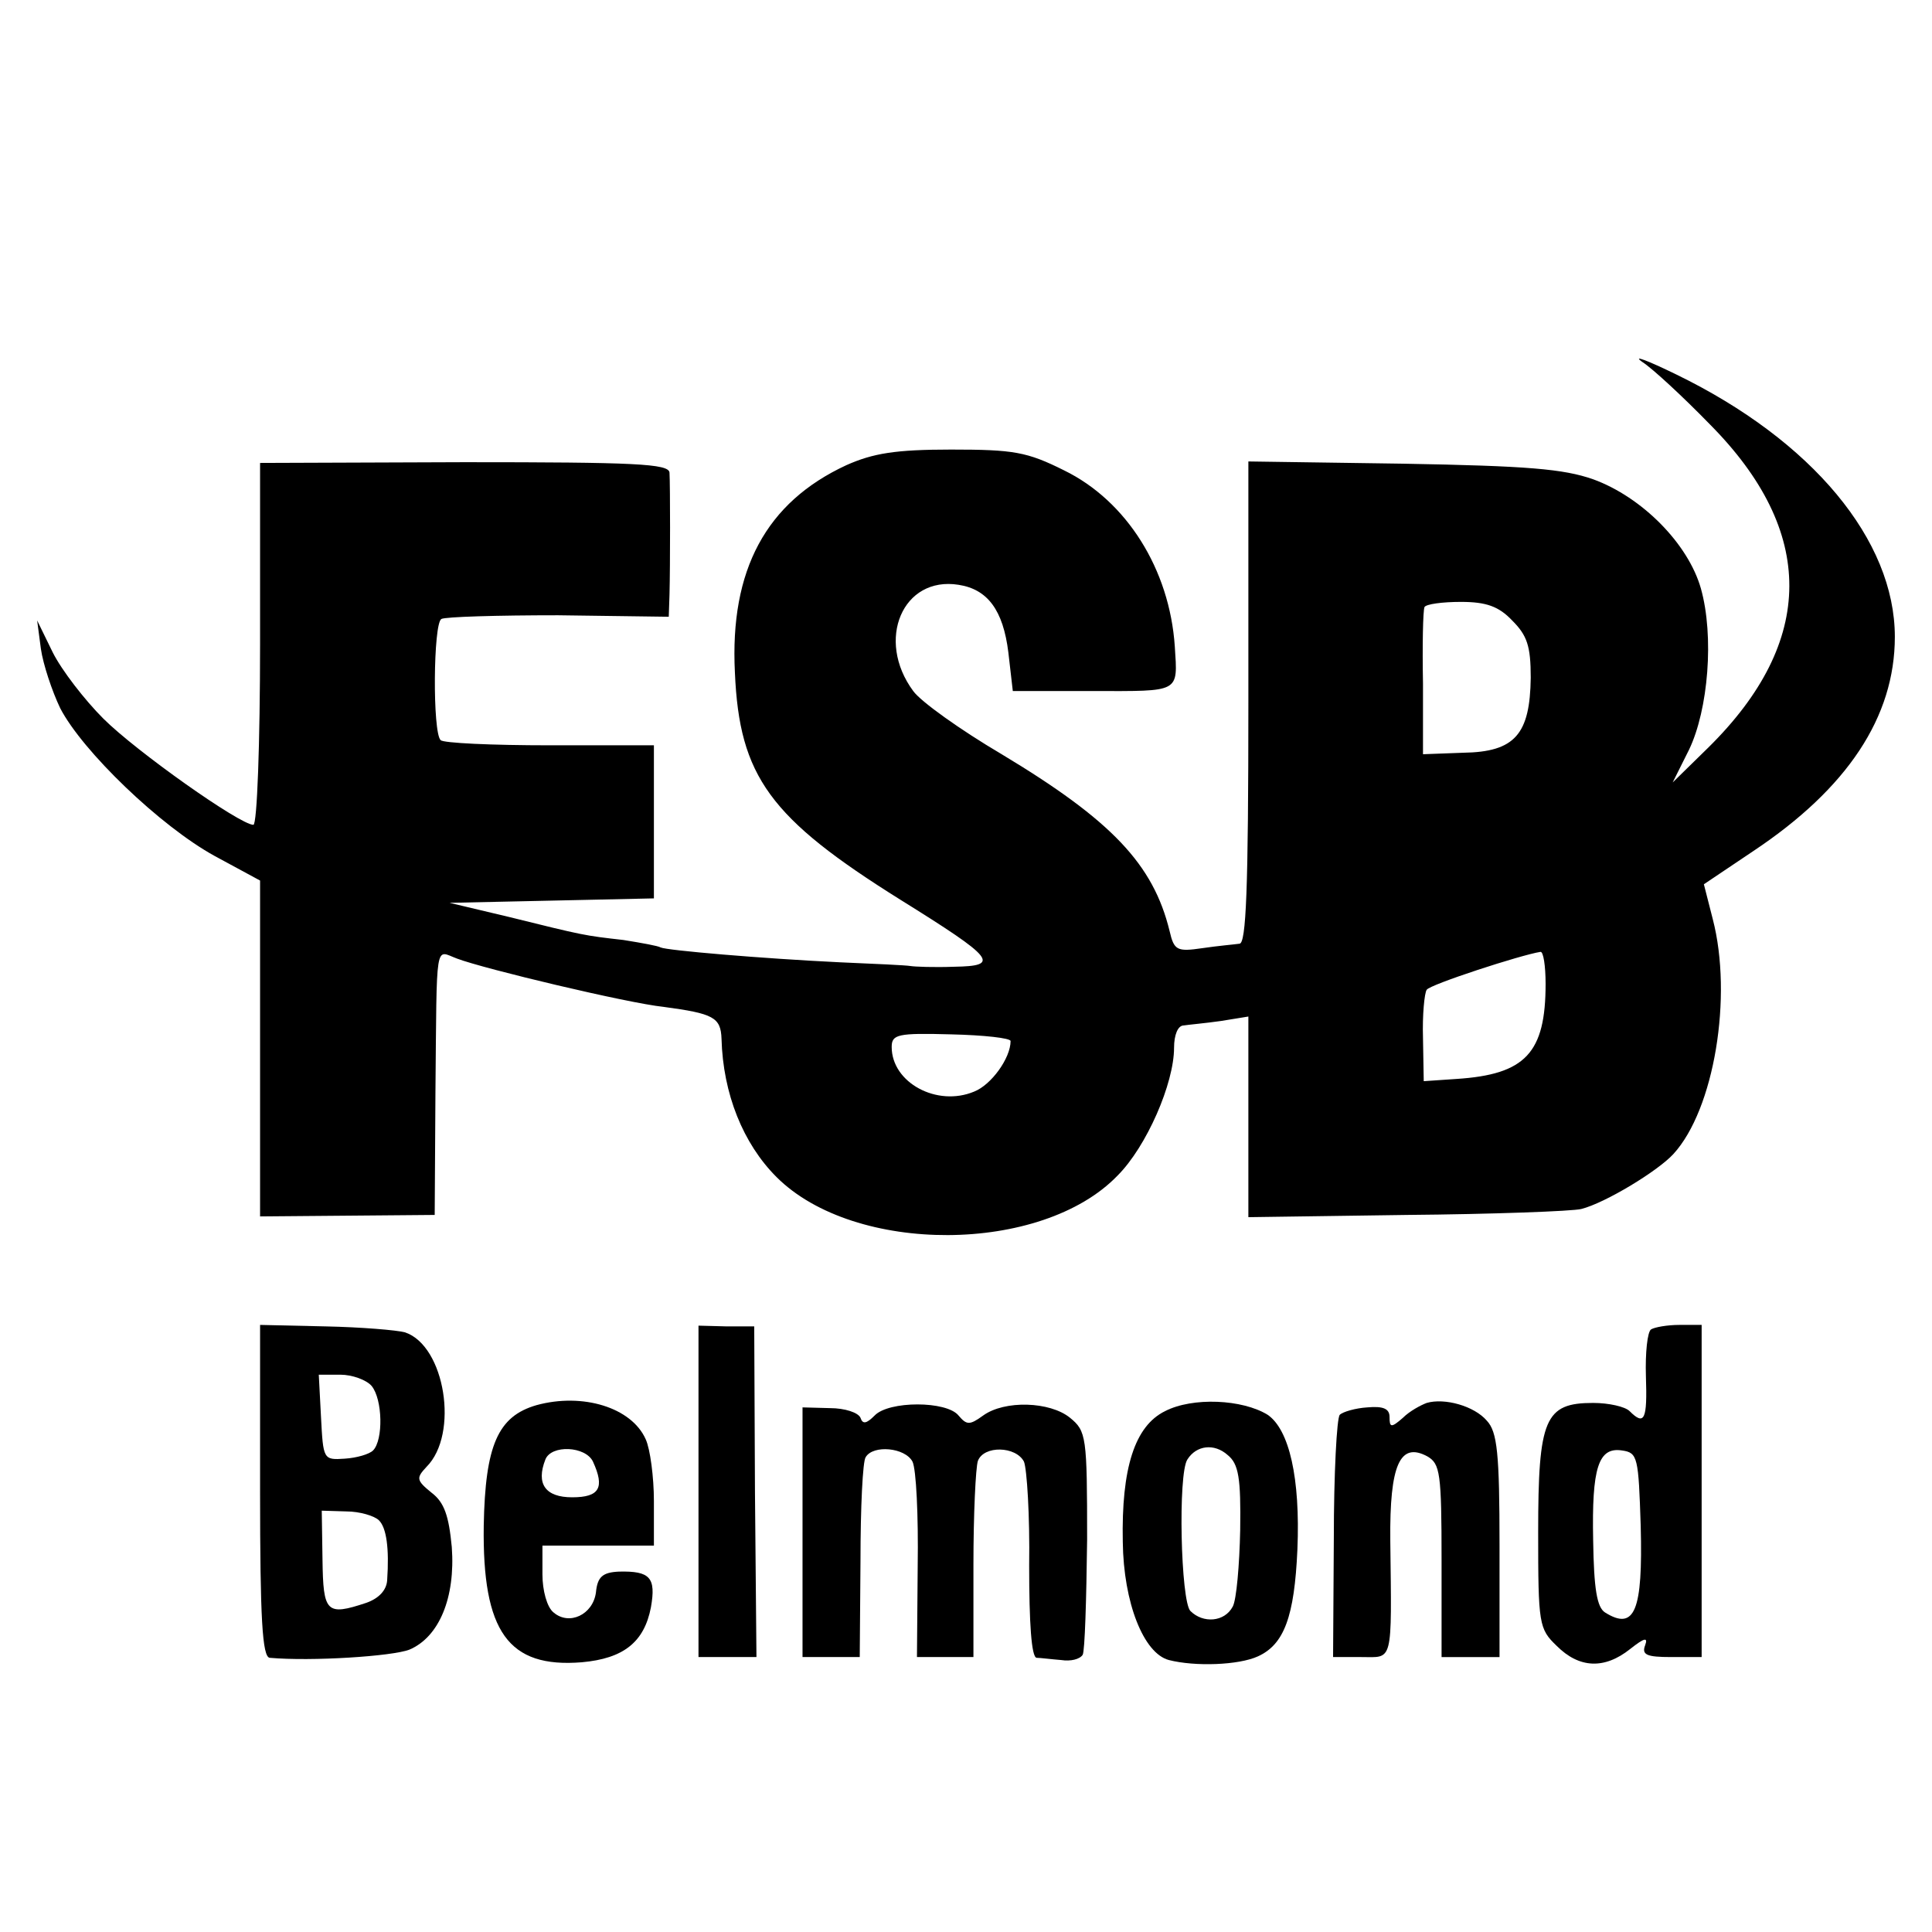 <?xml version="1.0" standalone="no"?>
<!DOCTYPE svg PUBLIC "-//W3C//DTD SVG 20010904//EN"
 "http://www.w3.org/TR/2001/REC-SVG-20010904/DTD/svg10.dtd">
<svg version="1.0" xmlns="http://www.w3.org/2000/svg"
 width="260pt" height="260pt" viewBox="0 0 260 260"
 preserveAspectRatio="xMidYMid meet">
<g transform="translate(0,260) scale(0.1,-0.1)"
fill="#000000" stroke="none">
<path d="M2210 2113 c14 -9 55 -47 91 -84 143 -144 143 -292 -2 -435 l-48 -47
22 44 c26 54 34 153 16 217 -17 60 -79 123 -145 147 -40 14 -88 18 -256 21
l-208 3 0 -324 c0 -253 -3 -325 -12 -325 -7 -1 -30 -3 -50 -6 -34 -5 -38 -3
-44 23 -22 90 -78 149 -226 238 -56 33 -109 71 -119 85 -51 69 -14 155 61 143
39 -6 60 -34 67 -91 l6 -52 108 0 c118 0 114 -3 110 60 -7 104 -65 196 -149
237 -50 25 -68 28 -152 28 -75 0 -105 -5 -141 -21 -108 -50 -157 -141 -150
-279 6 -140 47 -196 223 -306 127 -79 135 -89 72 -90 -27 -1 -53 0 -59 1 -5 1
-48 3 -95 5 -104 5 -233 16 -241 20 -3 2 -25 6 -50 10 -53 6 -53 6 -154 31
l-80 19 138 3 137 3 0 103 0 103 -140 0 c-78 0 -144 3 -147 7 -11 10 -10 157
1 163 5 3 76 5 157 5 l149 -2 1 30 c1 39 1 146 0 164 -1 12 -47 14 -276 14
l-275 -1 0 -243 c0 -134 -4 -244 -9 -244 -18 0 -158 99 -202 143 -25 25 -56
65 -68 89 l-21 43 5 -38 c3 -21 15 -57 26 -80 30 -58 135 -159 208 -199 l61
-33 0 -226 0 -226 118 1 117 1 1 165 c2 209 -1 191 29 180 37 -14 230 -60 278
-65 67 -9 77 -14 78 -43 2 -74 29 -141 74 -186 105 -105 357 -104 459 2 39 39
76 124 76 172 0 17 5 30 13 30 6 1 29 3 50 6 l37 6 0 -135 0 -135 213 3 c116
1 223 5 235 8 32 8 103 51 124 74 55 60 80 212 53 316 l-12 47 67 45 c126 84
190 180 190 288 0 130 -111 264 -294 353 -39 19 -60 27 -46 17z m-175 -348
c20 -20 25 -34 25 -77 -1 -76 -21 -100 -91 -101 l-54 -2 0 95 c-1 52 0 98 2
103 2 4 24 7 49 7 34 0 51 -6 69 -25z m45 -489 c0 -93 -27 -122 -120 -128
l-44 -3 -1 58 c-1 31 2 61 5 65 4 7 127 47 153 51 4 1 7 -19 7 -43z m-720 -77
c0 -23 -26 -59 -49 -68 -50 -21 -111 12 -111 60 0 17 8 19 80 17 44 -1 80 -5
80 -9z"/>
<path d="M350 593 c0 -171 3 -223 13 -224 56 -5 165 2 188 11 40 17 62 70 57
138 -4 42 -10 60 -27 73 -21 17 -21 20 -7 35 44 44 25 163 -29 181 -11 3 -59
7 -107 8 l-88 2 0 -224z m150 142 c15 -18 16 -73 2 -87 -5 -5 -22 -10 -38 -11
-29 -2 -29 -1 -32 56 l-3 57 29 0 c16 0 35 -7 42 -15z m10 -181 c10 -10 14
-37 11 -81 -1 -13 -11 -24 -28 -30 -54 -18 -58 -13 -59 58 l-1 66 33 -1 c18 0
38 -6 44 -12z"/>
<path d="M940 593 l0 -223 39 0 39 0 -2 222 -1 223 -37 0 -38 1 0 -223z"/>
<path d="M2222 811 c-5 -3 -8 -32 -7 -63 2 -59 -2 -67 -22 -47 -6 6 -28 11
-49 11 -65 0 -74 -21 -74 -174 0 -124 1 -130 25 -153 30 -30 64 -32 99 -4 19
15 24 16 20 5 -5 -13 2 -16 35 -16 l41 0 0 223 0 224 -30 0 c-16 0 -33 -3 -38
-6z m-14 -265 c3 -114 -8 -141 -48 -116 -11 7 -15 32 -16 97 -2 98 7 126 39
121 21 -3 22 -9 25 -102z"/>
<path d="M722 709 c-52 -15 -69 -54 -71 -162 -2 -143 33 -192 132 -184 56 5
84 27 93 74 7 40 -1 49 -43 48 -22 -1 -29 -7 -31 -28 -4 -30 -36 -45 -57 -27
-9 7 -15 30 -15 51 l0 39 75 0 75 0 0 60 c0 32 -5 70 -11 83 -19 43 -85 63
-147 46z m76 -76 c16 -35 9 -48 -28 -48 -36 0 -49 18 -36 51 8 20 54 18 64 -3z"/>
<path d="M1568 701 c-41 -20 -59 -77 -57 -176 1 -82 28 -150 62 -159 35 -9 94
-7 120 5 35 16 49 53 53 144 4 96 -11 161 -40 181 -34 21 -101 24 -138 5z
m101 -160 c-1 -47 -5 -94 -10 -103 -11 -21 -40 -23 -57 -6 -13 13 -17 185 -4
204 12 19 36 22 54 6 15 -12 18 -31 17 -101z"/>
<path d="M1920 712 c-8 -3 -23 -11 -32 -20 -16 -14 -18 -13 -18 1 0 11 -8 15
-30 13 -16 -1 -33 -6 -37 -10 -4 -4 -8 -79 -8 -167 l-1 -159 38 0 c43 0 41
-11 39 157 -1 102 13 133 50 113 17 -10 19 -22 19 -140 l0 -130 39 0 39 0 0
150 c0 124 -3 153 -17 168 -17 20 -57 31 -81 24z"/>
<path d="M1080 538 l0 -168 39 0 38 0 1 129 c0 72 3 135 7 140 10 17 53 13 63
-6 5 -10 8 -73 7 -140 l-1 -123 38 0 38 0 0 124 c0 68 3 131 6 140 8 21 51 20
62 -1 4 -10 8 -73 7 -140 0 -77 3 -123 10 -124 5 0 20 -2 33 -3 13 -2 25 1 29
7 3 5 5 75 6 155 0 139 -1 146 -23 164 -27 22 -88 24 -117 3 -18 -13 -22 -13
-33 0 -16 20 -94 20 -113 0 -11 -11 -16 -12 -19 -3 -3 7 -21 13 -41 13 l-37 1
0 -168z"/>
</g>
</svg>
